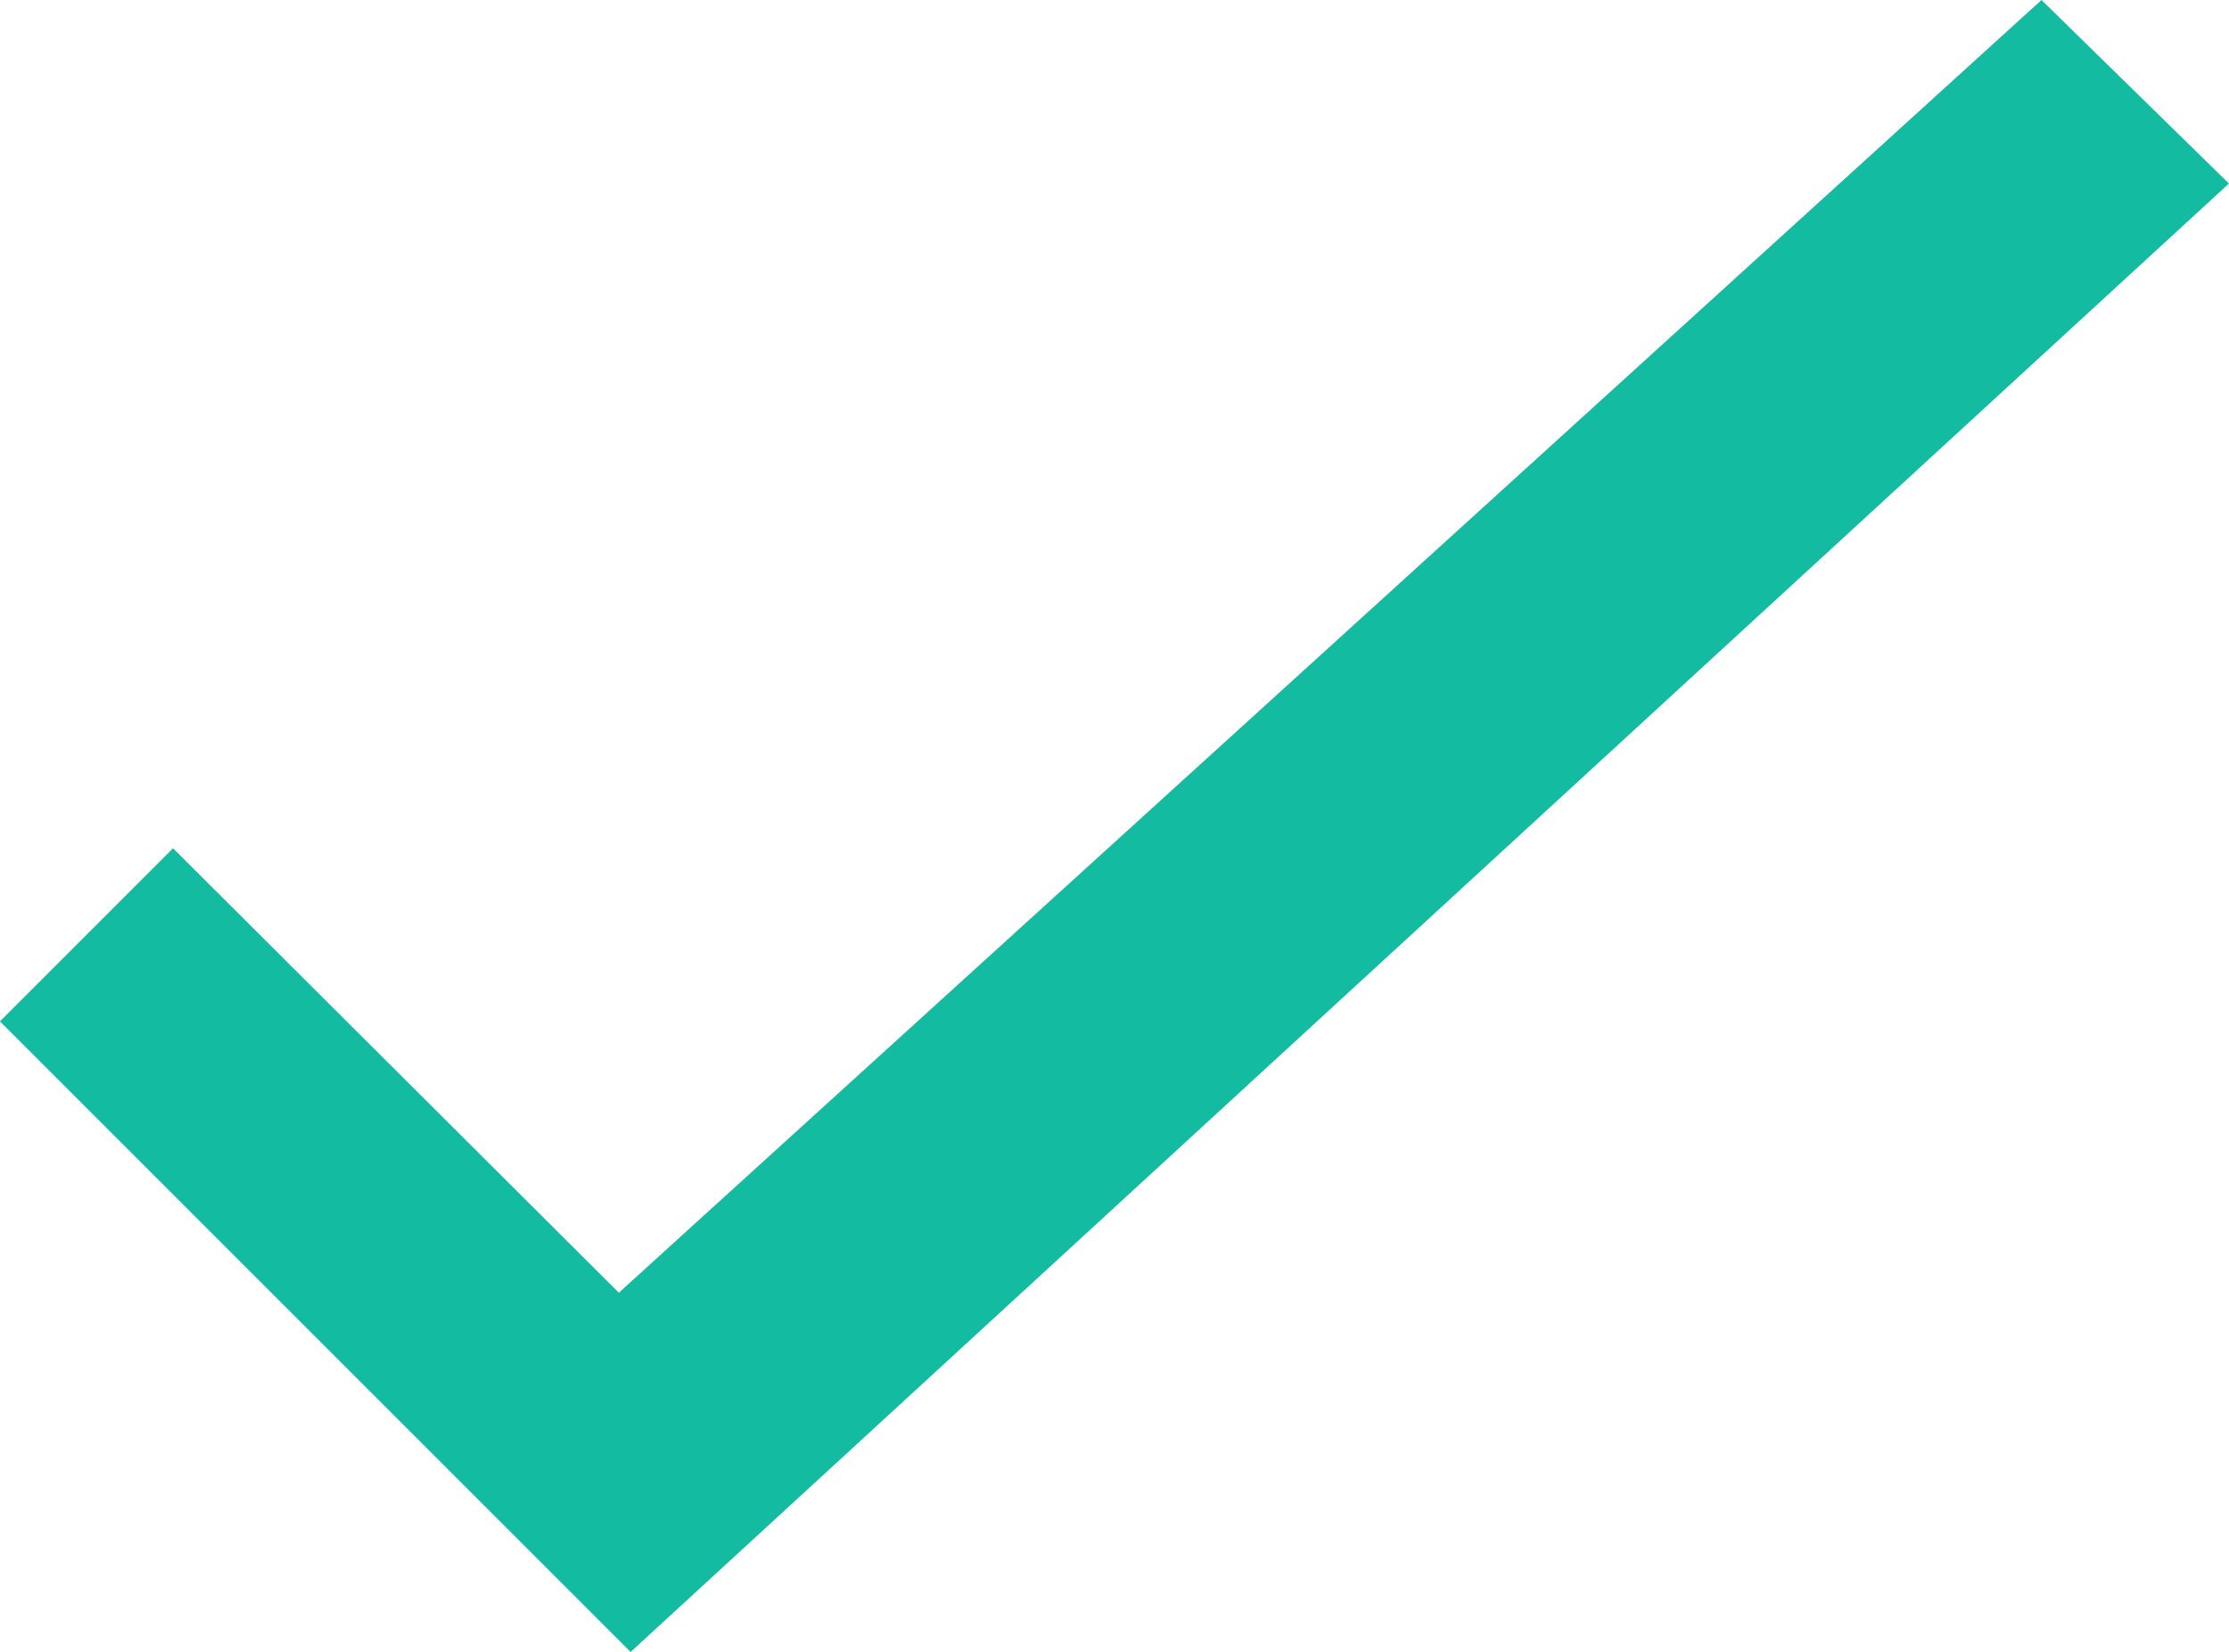 <?xml version="1.0" encoding="UTF-8"?> <svg xmlns="http://www.w3.org/2000/svg" width="34.948" height="25.903" viewBox="0 0 34.948 25.903"> <g transform="translate(-114.333 -19.213)"> <g transform="translate(114.333 19.213)"> <path d="M117.341,24.213,95.036,44.483l-6.99-6.969-2.714,2.714,9.888,9.888,25.06-23.025Z" transform="translate(-85.333 -24.213)" fill="#13bca0"></path> </g> </g> </svg> 